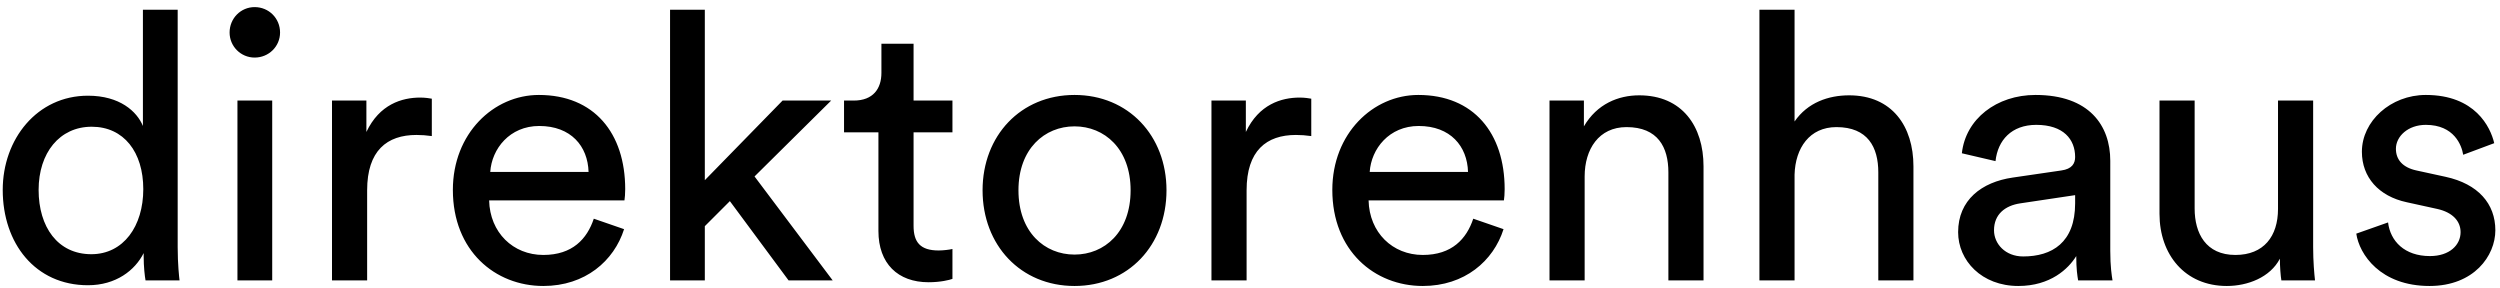 <svg width="321" height="37" viewBox="0 0 321 37" fill="none" xmlns="http://www.w3.org/2000/svg">
<path d="M4.958 24.384C4.958 19.632 7.646 16.272 11.774 16.272C15.902 16.272 18.398 19.536 18.398 24.288C18.398 29.04 15.854 32.64 11.726 32.64C7.406 32.64 4.958 29.136 4.958 24.384ZM18.446 32.88C18.446 34.272 18.59 35.472 18.686 36H23.054C23.006 35.616 22.814 33.936 22.814 31.728V1.248H18.35V16.176C17.582 14.304 15.374 12.288 11.294 12.288C4.766 12.288 0.35 17.856 0.35 24.384C0.35 31.248 4.526 36.624 11.294 36.624C14.894 36.624 17.342 34.704 18.446 32.496V32.88ZM34.952 36V12.912H30.488V36H34.952ZM29.48 4.176C29.48 5.952 30.92 7.392 32.696 7.392C34.52 7.392 35.96 5.952 35.96 4.176C35.96 2.352 34.52 0.912 32.696 0.912C30.92 0.912 29.48 2.352 29.48 4.176ZM55.445 12.672C55.205 12.624 54.581 12.528 53.957 12.528C51.605 12.528 48.725 13.392 47.045 16.944V12.912H42.629V36H47.141V24.432C47.141 19.344 49.685 17.328 53.477 17.328C54.101 17.328 54.773 17.376 55.445 17.472V12.672ZM62.948 22.08C63.14 19.104 65.444 16.176 69.236 16.176C73.316 16.176 75.476 18.768 75.572 22.08H62.948ZM76.244 28.08C75.38 30.672 73.508 32.736 69.764 32.736C65.876 32.736 62.9 29.856 62.804 25.728H80.18C80.228 25.44 80.276 24.864 80.276 24.288C80.276 17.088 76.292 12.192 69.188 12.192C63.38 12.192 58.148 17.136 58.148 24.384C58.148 32.208 63.572 36.72 69.764 36.72C75.14 36.72 78.836 33.504 80.132 29.424L76.244 28.08ZM106.723 12.912H100.483L90.499 23.136V1.248H86.035V36H90.499V29.04L93.715 25.824L101.251 36H106.915L96.883 22.656L106.723 12.912ZM117.302 5.616H113.174V9.36C113.174 11.376 112.118 12.912 109.622 12.912H108.374V16.992H112.79V29.664C112.79 33.84 115.286 36.24 119.222 36.24C120.758 36.24 121.91 35.952 122.294 35.808V31.968C121.91 32.064 121.094 32.16 120.518 32.16C118.166 32.16 117.302 31.104 117.302 28.992V16.992H122.294V12.912H117.302V5.616ZM137.97 32.688C134.13 32.688 130.77 29.808 130.77 24.432C130.77 19.104 134.13 16.224 137.97 16.224C141.81 16.224 145.17 19.104 145.17 24.432C145.17 29.808 141.81 32.688 137.97 32.688ZM137.97 12.192C131.058 12.192 126.162 17.424 126.162 24.432C126.162 31.488 131.058 36.72 137.97 36.72C144.882 36.72 149.778 31.488 149.778 24.432C149.778 17.424 144.882 12.192 137.97 12.192ZM168.367 12.672C168.127 12.624 167.503 12.528 166.879 12.528C164.527 12.528 161.647 13.392 159.967 16.944V12.912H155.551V36H160.063V24.432C160.063 19.344 162.607 17.328 166.399 17.328C167.023 17.328 167.695 17.376 168.367 17.472V12.672ZM175.87 22.08C176.062 19.104 178.366 16.176 182.158 16.176C186.238 16.176 188.398 18.768 188.494 22.08H175.87ZM189.166 28.08C188.302 30.672 186.43 32.736 182.686 32.736C178.798 32.736 175.822 29.856 175.726 25.728H193.102C193.15 25.44 193.198 24.864 193.198 24.288C193.198 17.088 189.214 12.192 182.11 12.192C176.302 12.192 171.07 17.136 171.07 24.384C171.07 32.208 176.494 36.72 182.686 36.72C188.062 36.72 191.758 33.504 193.054 29.424L189.166 28.08ZM203.469 22.656C203.469 19.152 205.293 16.32 208.845 16.32C212.877 16.32 214.221 18.912 214.221 22.128V36H218.733V21.36C218.733 16.224 215.997 12.24 210.477 12.24C207.789 12.24 205.053 13.344 203.373 16.224V12.912H198.957V36H203.469V22.656ZM230.422 22.416C230.518 19.008 232.342 16.32 235.798 16.32C239.83 16.32 241.174 18.912 241.174 22.128V36H245.686V21.36C245.686 16.224 242.95 12.24 237.43 12.24C234.79 12.24 232.102 13.152 230.422 15.6V1.248H225.91V36H230.422V22.416ZM251.423 29.808C251.423 33.456 254.447 36.72 259.151 36.72C263.279 36.72 265.583 34.512 266.591 32.88C266.591 34.56 266.735 35.424 266.831 36H271.247C271.151 35.424 270.959 34.224 270.959 32.208V20.64C270.959 16.128 268.271 12.192 261.359 12.192C256.367 12.192 252.383 15.264 251.903 19.68L256.223 20.688C256.511 18 258.287 16.032 261.455 16.032C264.959 16.032 266.447 17.904 266.447 20.16C266.447 20.976 266.063 21.696 264.671 21.888L258.431 22.8C254.447 23.376 251.423 25.68 251.423 29.808ZM259.775 32.928C257.471 32.928 256.031 31.296 256.031 29.568C256.031 27.504 257.471 26.4 259.391 26.112L266.447 25.056V26.112C266.447 31.152 263.471 32.928 259.775 32.928ZM292.736 33.216C292.736 34.176 292.832 35.472 292.928 36H297.248C297.152 35.184 297.008 33.552 297.008 31.728V12.912H292.496V26.832C292.496 30.336 290.672 32.736 287.024 32.736C283.232 32.736 281.792 29.952 281.792 26.784V12.912H277.28V27.456C277.28 32.688 280.544 36.72 285.92 36.72C288.608 36.72 291.488 35.616 292.736 33.216ZM302.547 30C302.931 32.64 305.619 36.72 311.955 36.72C317.667 36.72 320.403 32.832 320.403 29.568C320.403 26.16 318.195 23.616 314.019 22.704L310.275 21.888C308.499 21.504 307.635 20.496 307.635 19.104C307.635 17.52 309.171 16.032 311.475 16.032C315.123 16.032 316.083 18.672 316.275 19.872L320.259 18.384C319.779 16.32 317.811 12.192 311.475 12.192C306.963 12.192 303.267 15.552 303.267 19.488C303.267 22.752 305.427 25.2 309.027 25.968L312.963 26.832C314.883 27.264 315.939 28.368 315.939 29.808C315.939 31.44 314.547 32.88 312.003 32.88C308.739 32.88 306.915 30.96 306.627 28.56L302.547 30Z" fill="black"/>
</svg>
